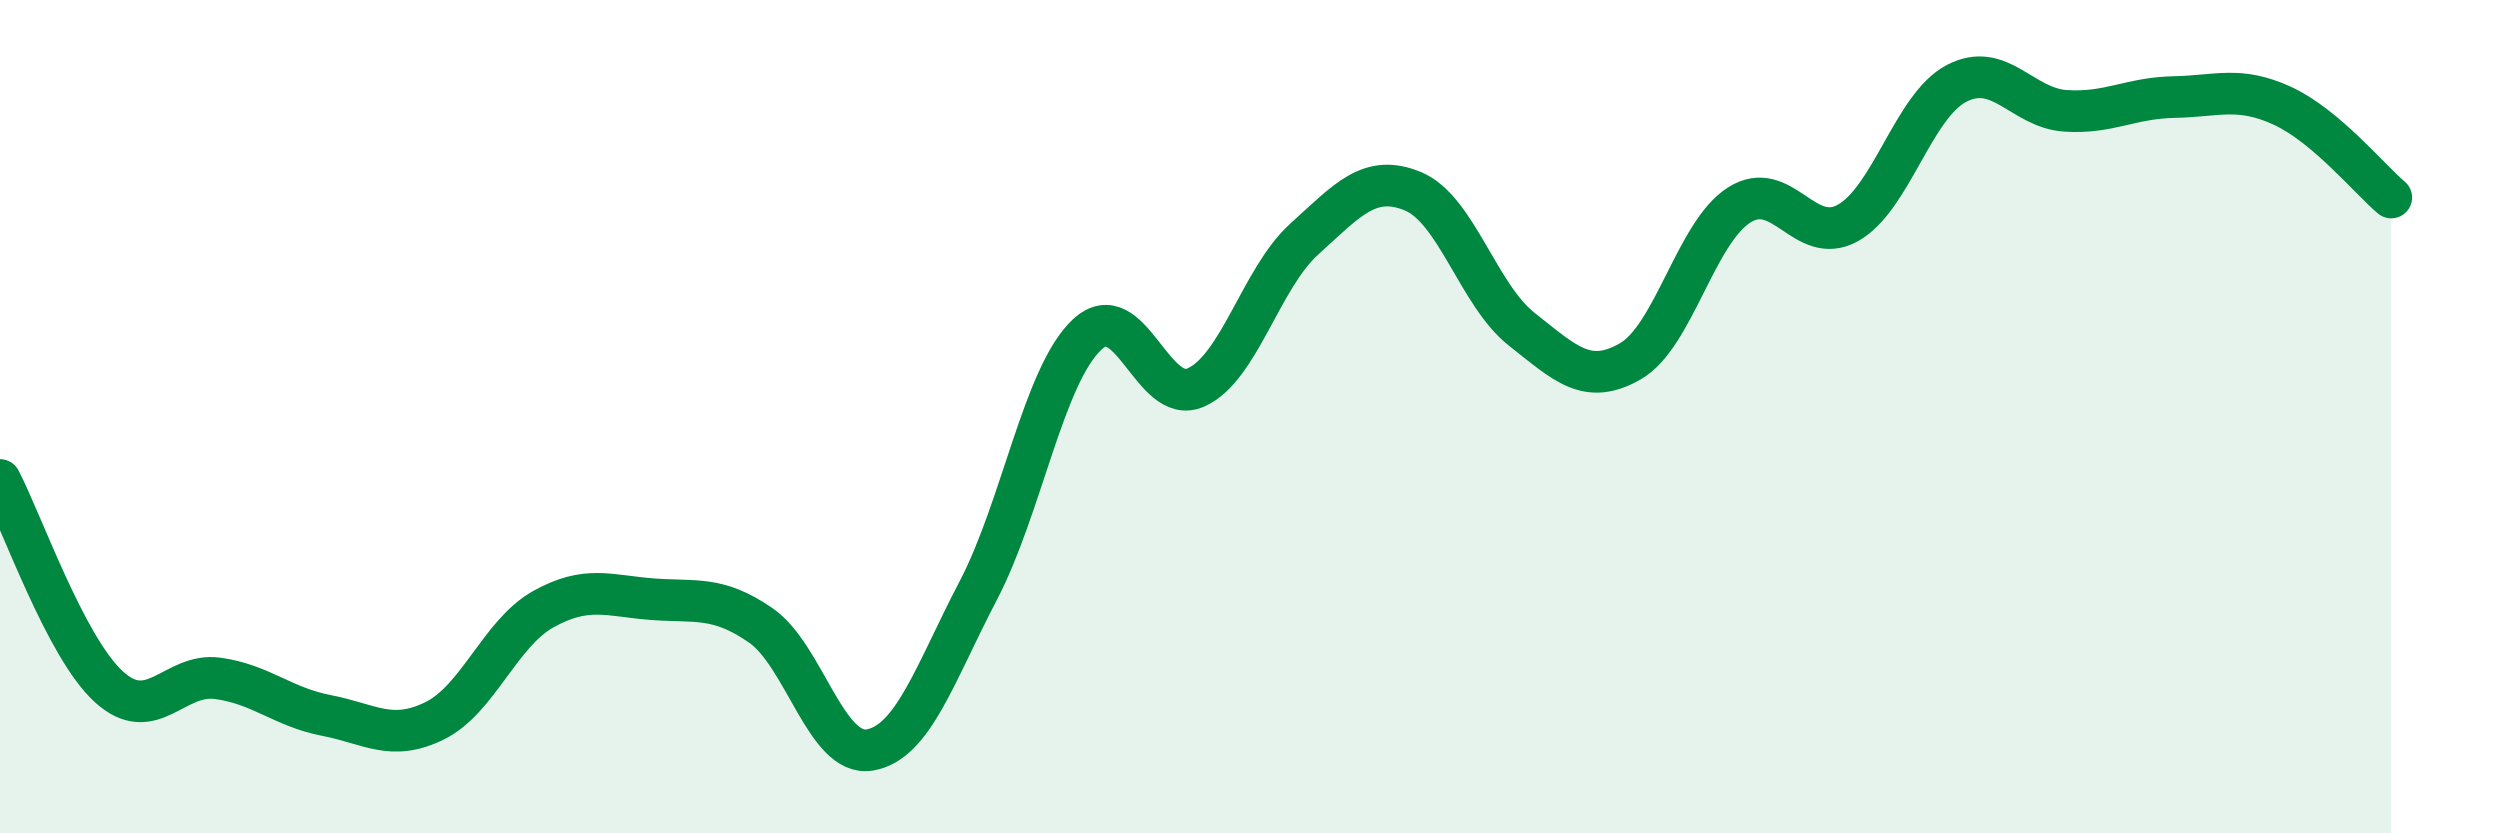 
    <svg width="60" height="20" viewBox="0 0 60 20" xmlns="http://www.w3.org/2000/svg">
      <path
        d="M 0,11.52 C 0.52,12.51 1.57,15.53 2.61,16.48 C 3.65,17.43 4.18,16.14 5.22,16.28 C 6.26,16.42 6.79,16.97 7.83,17.17 C 8.87,17.37 9.39,17.81 10.43,17.3 C 11.47,16.79 12,15.2 13.04,14.62 C 14.08,14.04 14.61,14.3 15.65,14.38 C 16.69,14.46 17.22,14.29 18.26,15.01 C 19.3,15.73 19.83,18.17 20.87,18 C 21.91,17.83 22.44,16.16 23.48,14.17 C 24.52,12.18 25.05,9 26.09,8.03 C 27.13,7.06 27.66,9.76 28.7,9.3 C 29.74,8.84 30.26,6.68 31.3,5.74 C 32.34,4.8 32.87,4.16 33.91,4.59 C 34.95,5.02 35.48,7.08 36.52,7.9 C 37.56,8.72 38.09,9.27 39.13,8.67 C 40.17,8.07 40.7,5.58 41.74,4.92 C 42.78,4.26 43.31,5.93 44.35,5.35 C 45.39,4.77 45.92,2.54 46.96,2 C 48,1.46 48.53,2.59 49.57,2.66 C 50.61,2.73 51.13,2.35 52.17,2.33 C 53.21,2.31 53.74,2.06 54.78,2.54 C 55.82,3.02 56.87,4.3 57.39,4.74L57.39 20L0 20Z"
        fill="#008740"
        opacity="0.1"
        stroke-linecap="round"
        stroke-linejoin="round"
      />
      <path
        d="M 0,11.52 C 0.52,12.51 1.57,15.53 2.61,16.48 C 3.65,17.43 4.18,16.14 5.22,16.28 C 6.26,16.42 6.79,16.97 7.83,17.17 C 8.87,17.37 9.39,17.81 10.43,17.3 C 11.47,16.79 12,15.2 13.04,14.62 C 14.08,14.04 14.61,14.3 15.65,14.38 C 16.69,14.46 17.22,14.29 18.26,15.01 C 19.3,15.73 19.83,18.17 20.87,18 C 21.91,17.83 22.44,16.16 23.48,14.17 C 24.52,12.18 25.05,9 26.09,8.03 C 27.13,7.06 27.66,9.76 28.7,9.3 C 29.74,8.84 30.26,6.68 31.3,5.74 C 32.34,4.8 32.87,4.16 33.91,4.59 C 34.95,5.02 35.48,7.08 36.52,7.9 C 37.56,8.72 38.09,9.27 39.13,8.67 C 40.17,8.07 40.7,5.58 41.74,4.92 C 42.78,4.26 43.31,5.93 44.35,5.35 C 45.39,4.77 45.92,2.54 46.96,2 C 48,1.46 48.53,2.59 49.57,2.66 C 50.61,2.73 51.13,2.35 52.17,2.33 C 53.21,2.31 53.74,2.06 54.78,2.54 C 55.82,3.02 56.87,4.3 57.39,4.74"
        stroke="#008740"
        stroke-width="1"
        fill="none"
        stroke-linecap="round"
        stroke-linejoin="round"
      />
    </svg>
  